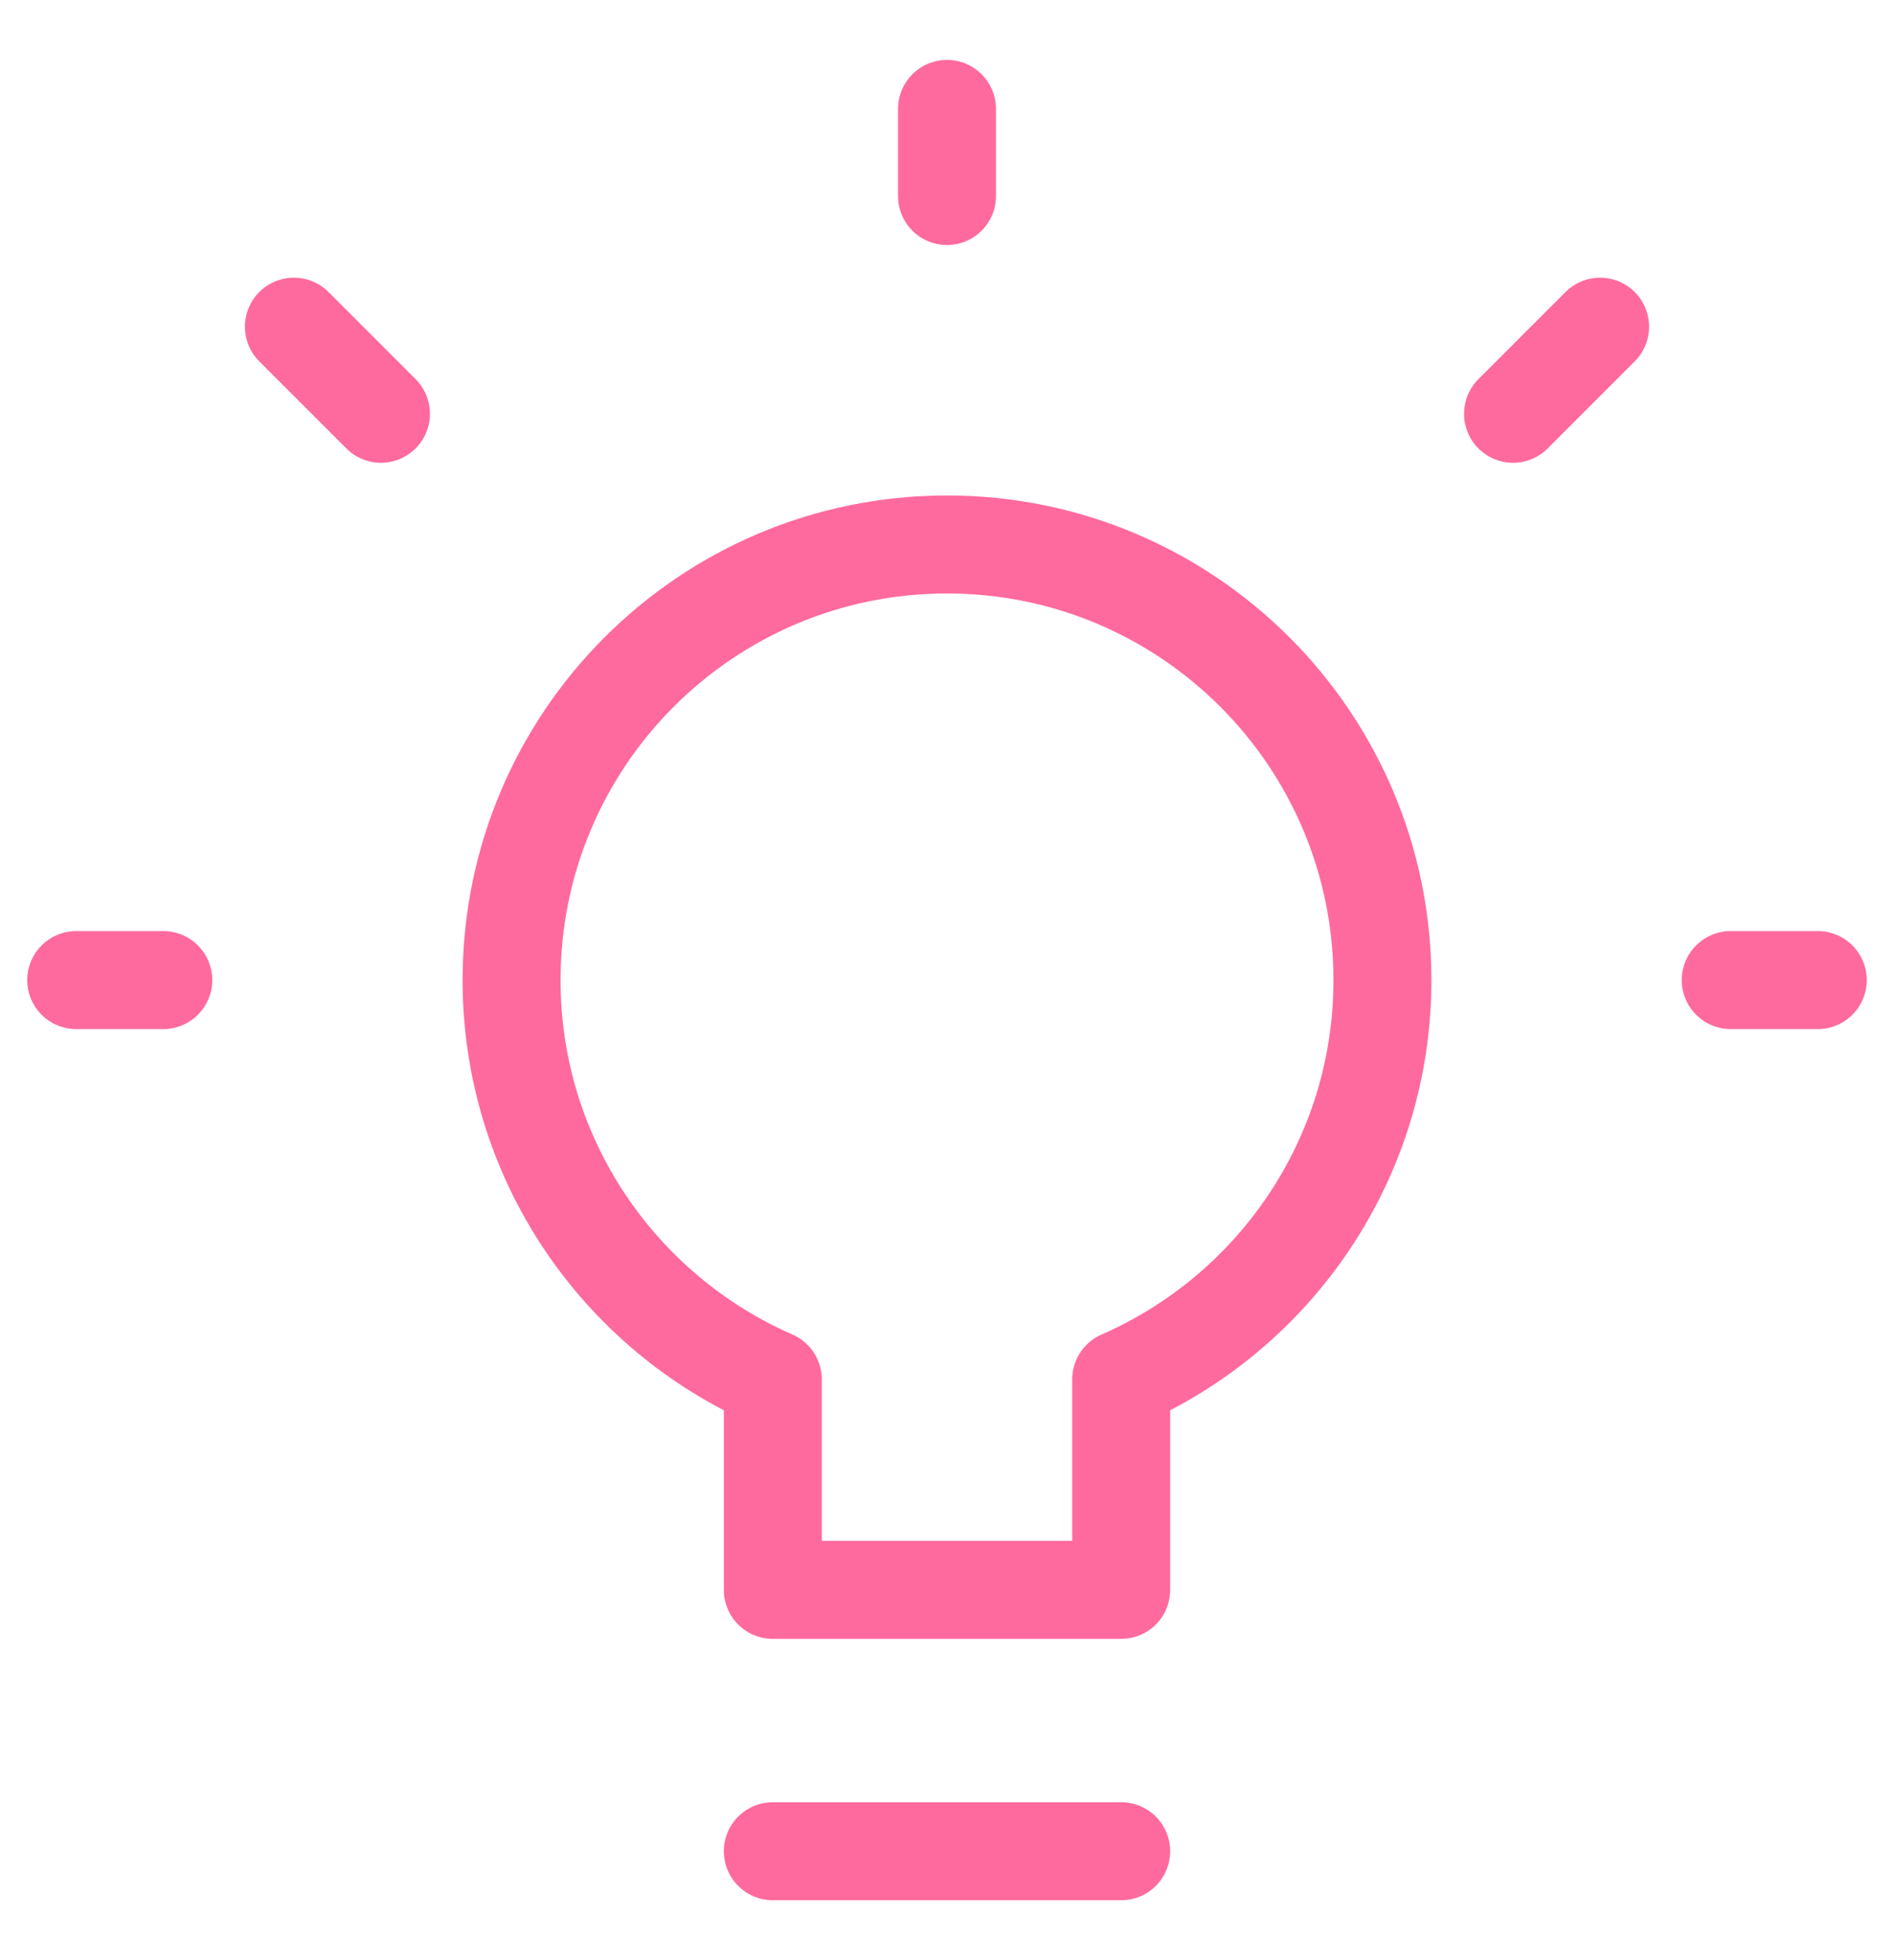 <svg width="29" height="30" viewBox="0 0 29 30" fill="none" xmlns="http://www.w3.org/2000/svg">
<path d="M26.5 15H27.833M23.167 6.333L24.5 5M14.5 3V1.667M5.833 6.333L4.5 5M2.5 15H1.167M11.833 28.333H17.167M7.833 15C7.833 11.318 10.818 8.333 14.5 8.333C18.182 8.333 21.167 11.318 21.167 15C21.167 17.734 19.521 20.083 17.167 21.112V24.333H11.833V21.112C9.479 20.083 7.833 17.734 7.833 15Z" stroke="#FF6A9E" stroke-width="1.5" stroke-linecap="round" stroke-linejoin="round"/>
</svg>
